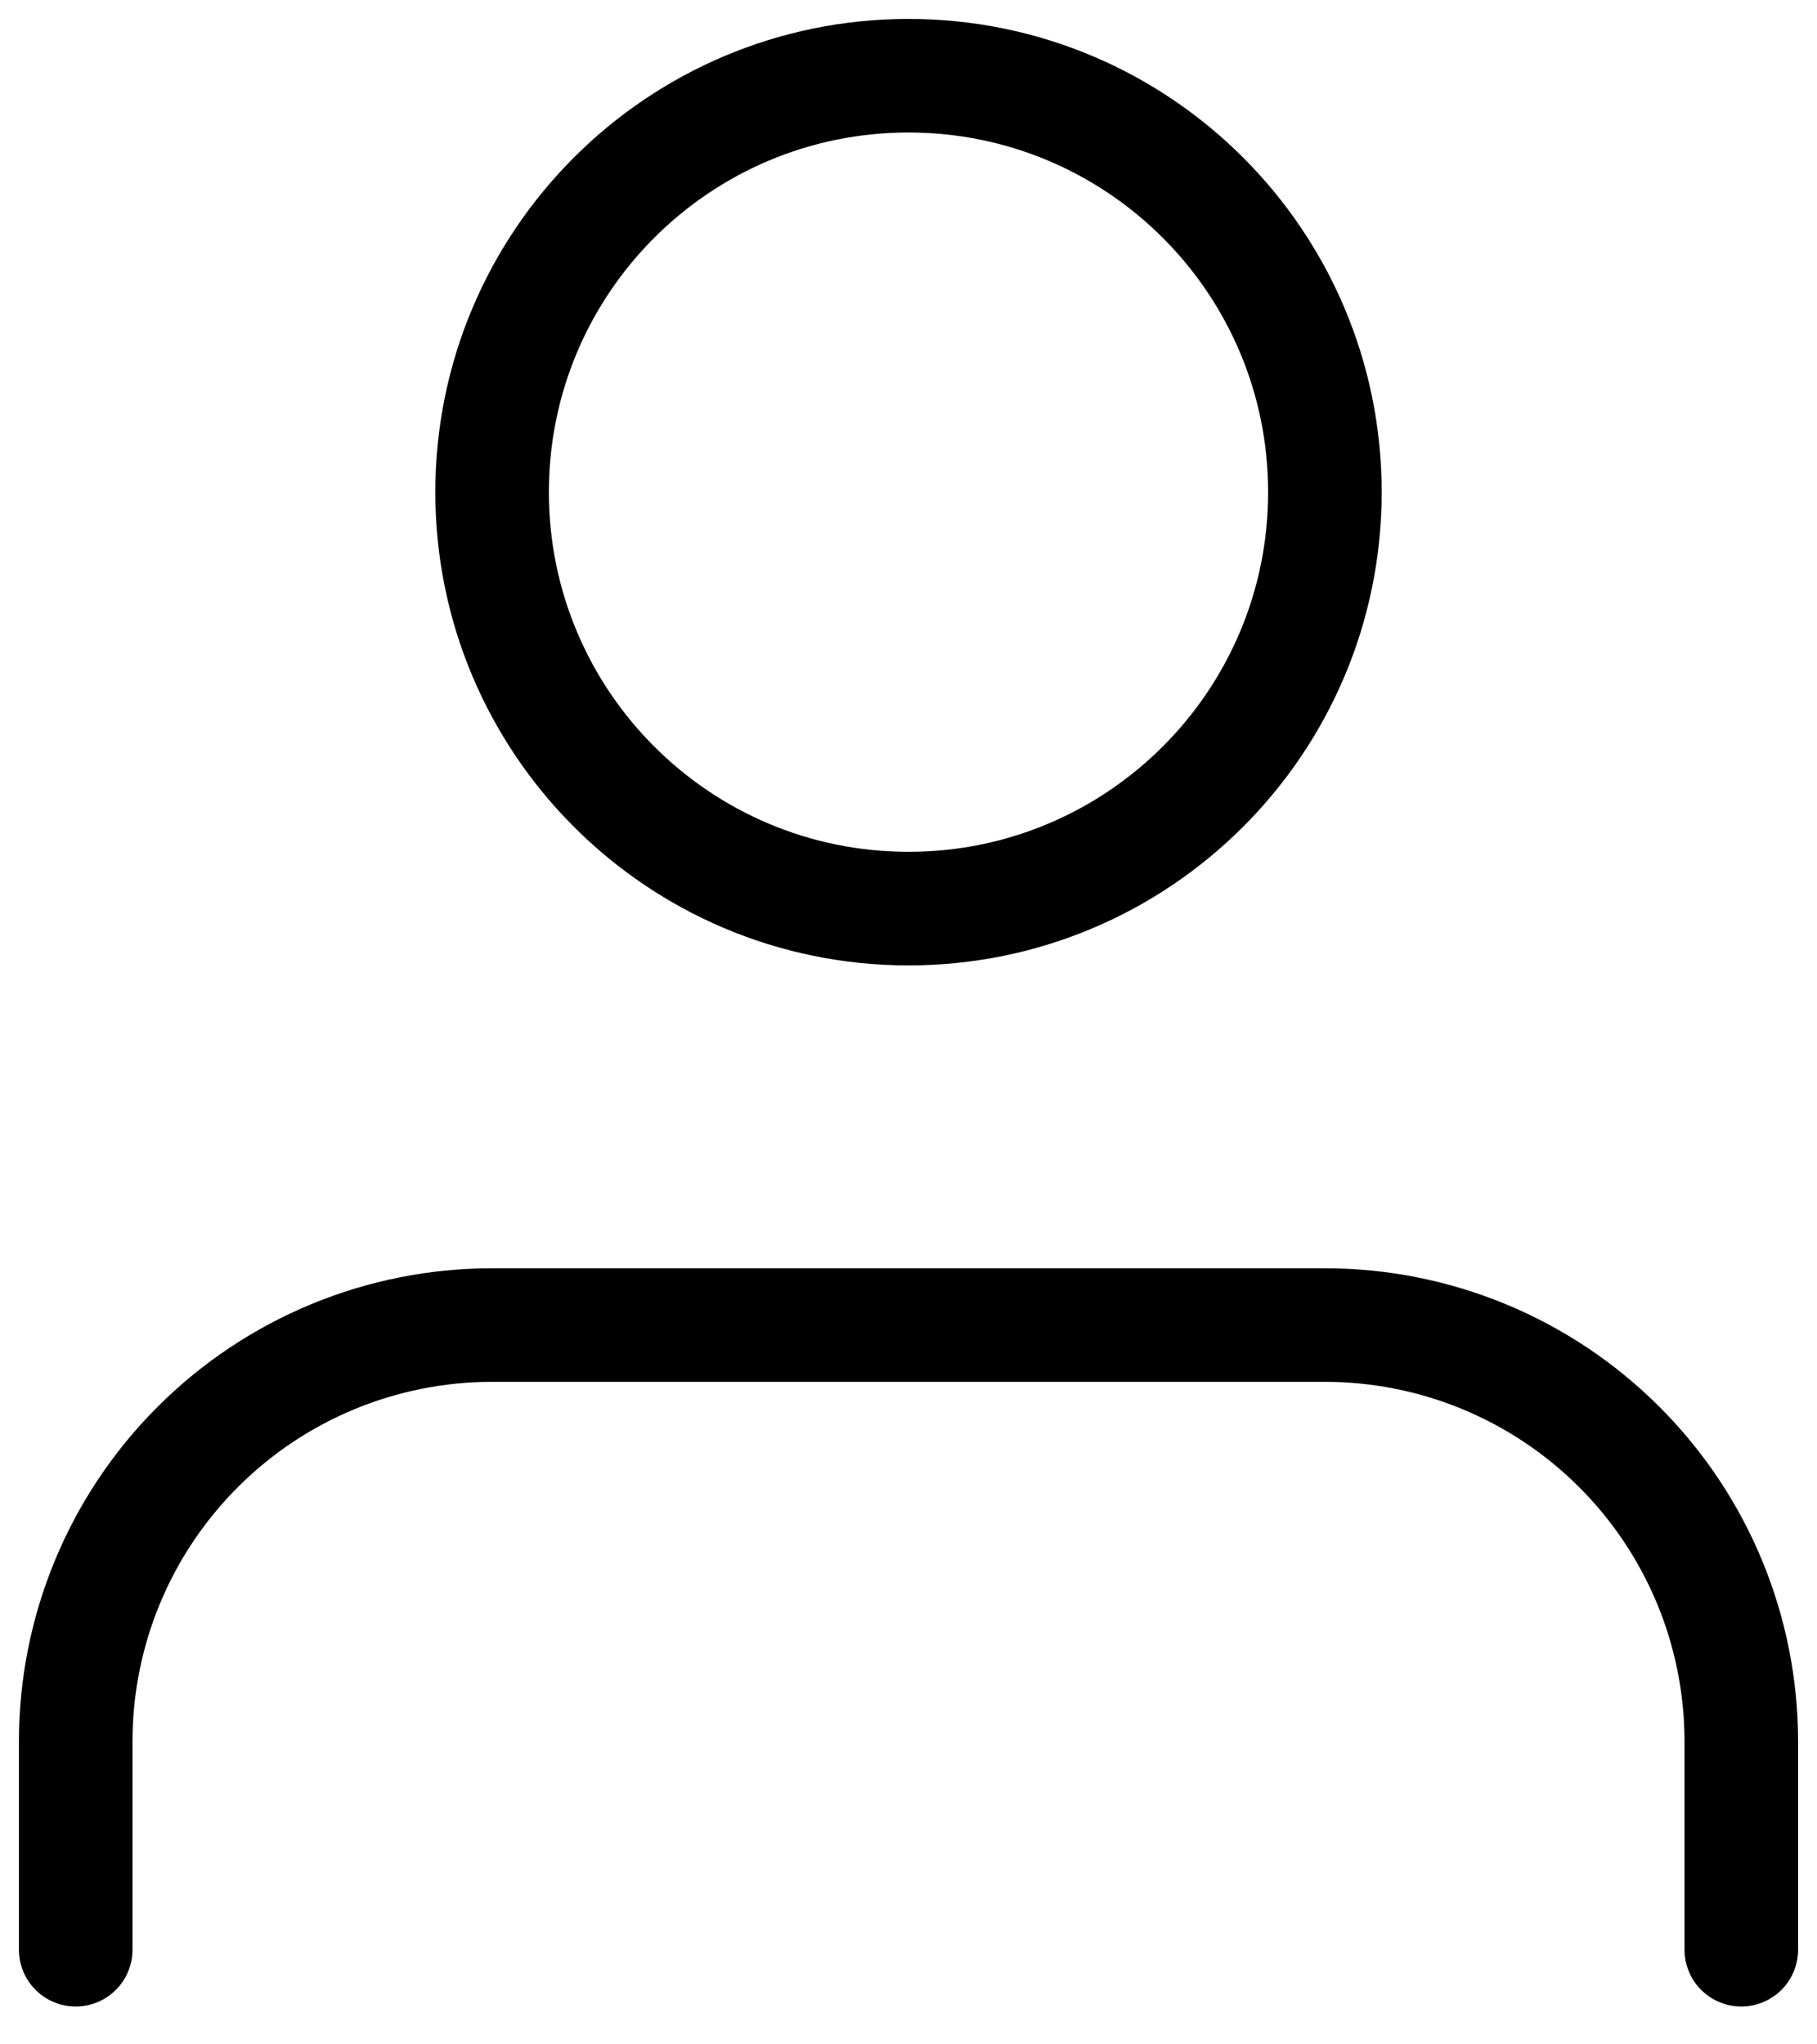 <svg width="24" height="27" viewBox="0 0 24 27" fill="none" xmlns="http://www.w3.org/2000/svg">
<path d="M23 25.75V23C23 21.541 22.421 20.142 21.389 19.111C20.358 18.079 18.959 17.5 17.5 17.5H6.5C5.041 17.5 3.642 18.079 2.611 19.111C1.579 20.142 1 21.541 1 23V25.75" stroke="black" stroke-width="1.5" stroke-linecap="round" stroke-linejoin="round"/>
<path d="M12 12C15.038 12 17.5 9.538 17.5 6.5C17.5 3.462 15.038 1 12 1C8.962 1 6.5 3.462 6.5 6.5C6.5 9.538 8.962 12 12 12Z" stroke="black" stroke-width="1.5" stroke-linecap="round" stroke-linejoin="round"/>
</svg>
